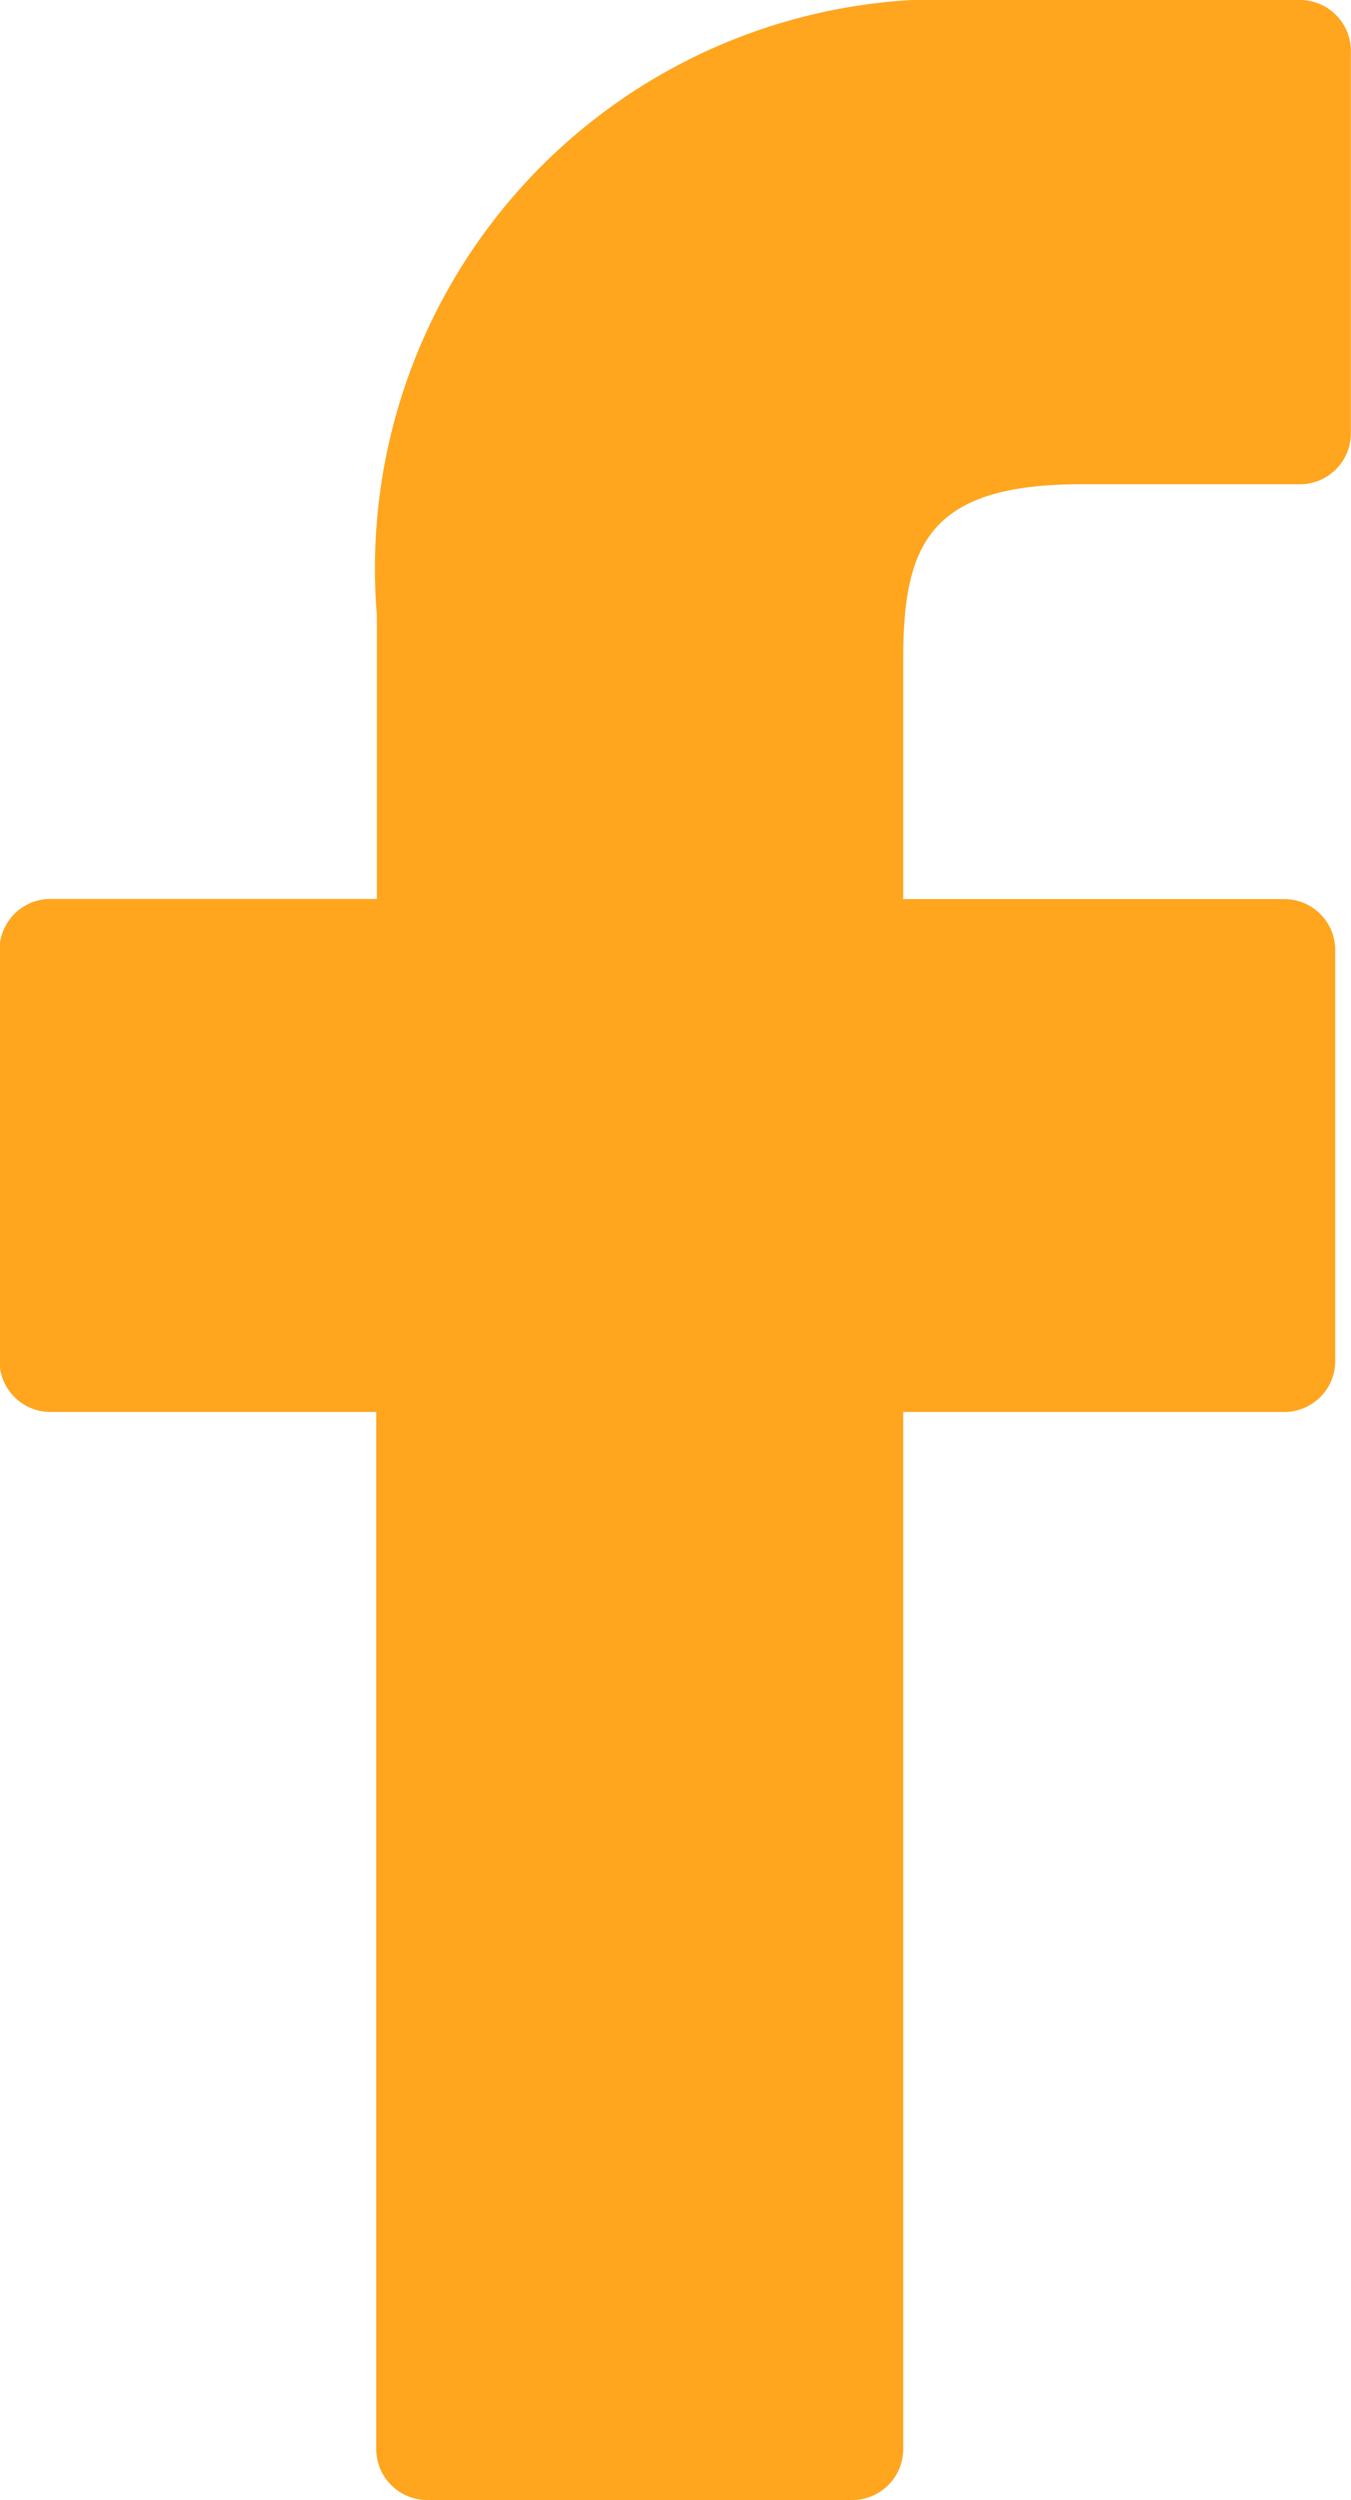 <svg xmlns="http://www.w3.org/2000/svg" width="8.65" height="16" viewBox="0 0 8.65 16">
  <g id="_001-facebook-logo" data-name="001-facebook-logo" transform="translate(-22.077)">
    <path id="Path_80" data-name="Path 80" d="M30.4,0,28.327,0a3.644,3.644,0,0,0-3.837,3.938V5.753H22.4a.326.326,0,0,0-.326.326V8.71a.326.326,0,0,0,.326.326h2.086v6.637a.326.326,0,0,0,.326.326h2.722a.326.326,0,0,0,.326-.326V9.036H30.3a.326.326,0,0,0,.326-.326V6.08a.326.326,0,0,0-.326-.326h-2.44V4.214c0-.74.176-1.115,1.14-1.115h1.4a.326.326,0,0,0,.326-.326V.33A.326.326,0,0,0,30.4,0Z" fill="#ffa51e"/>
  </g>
</svg>
